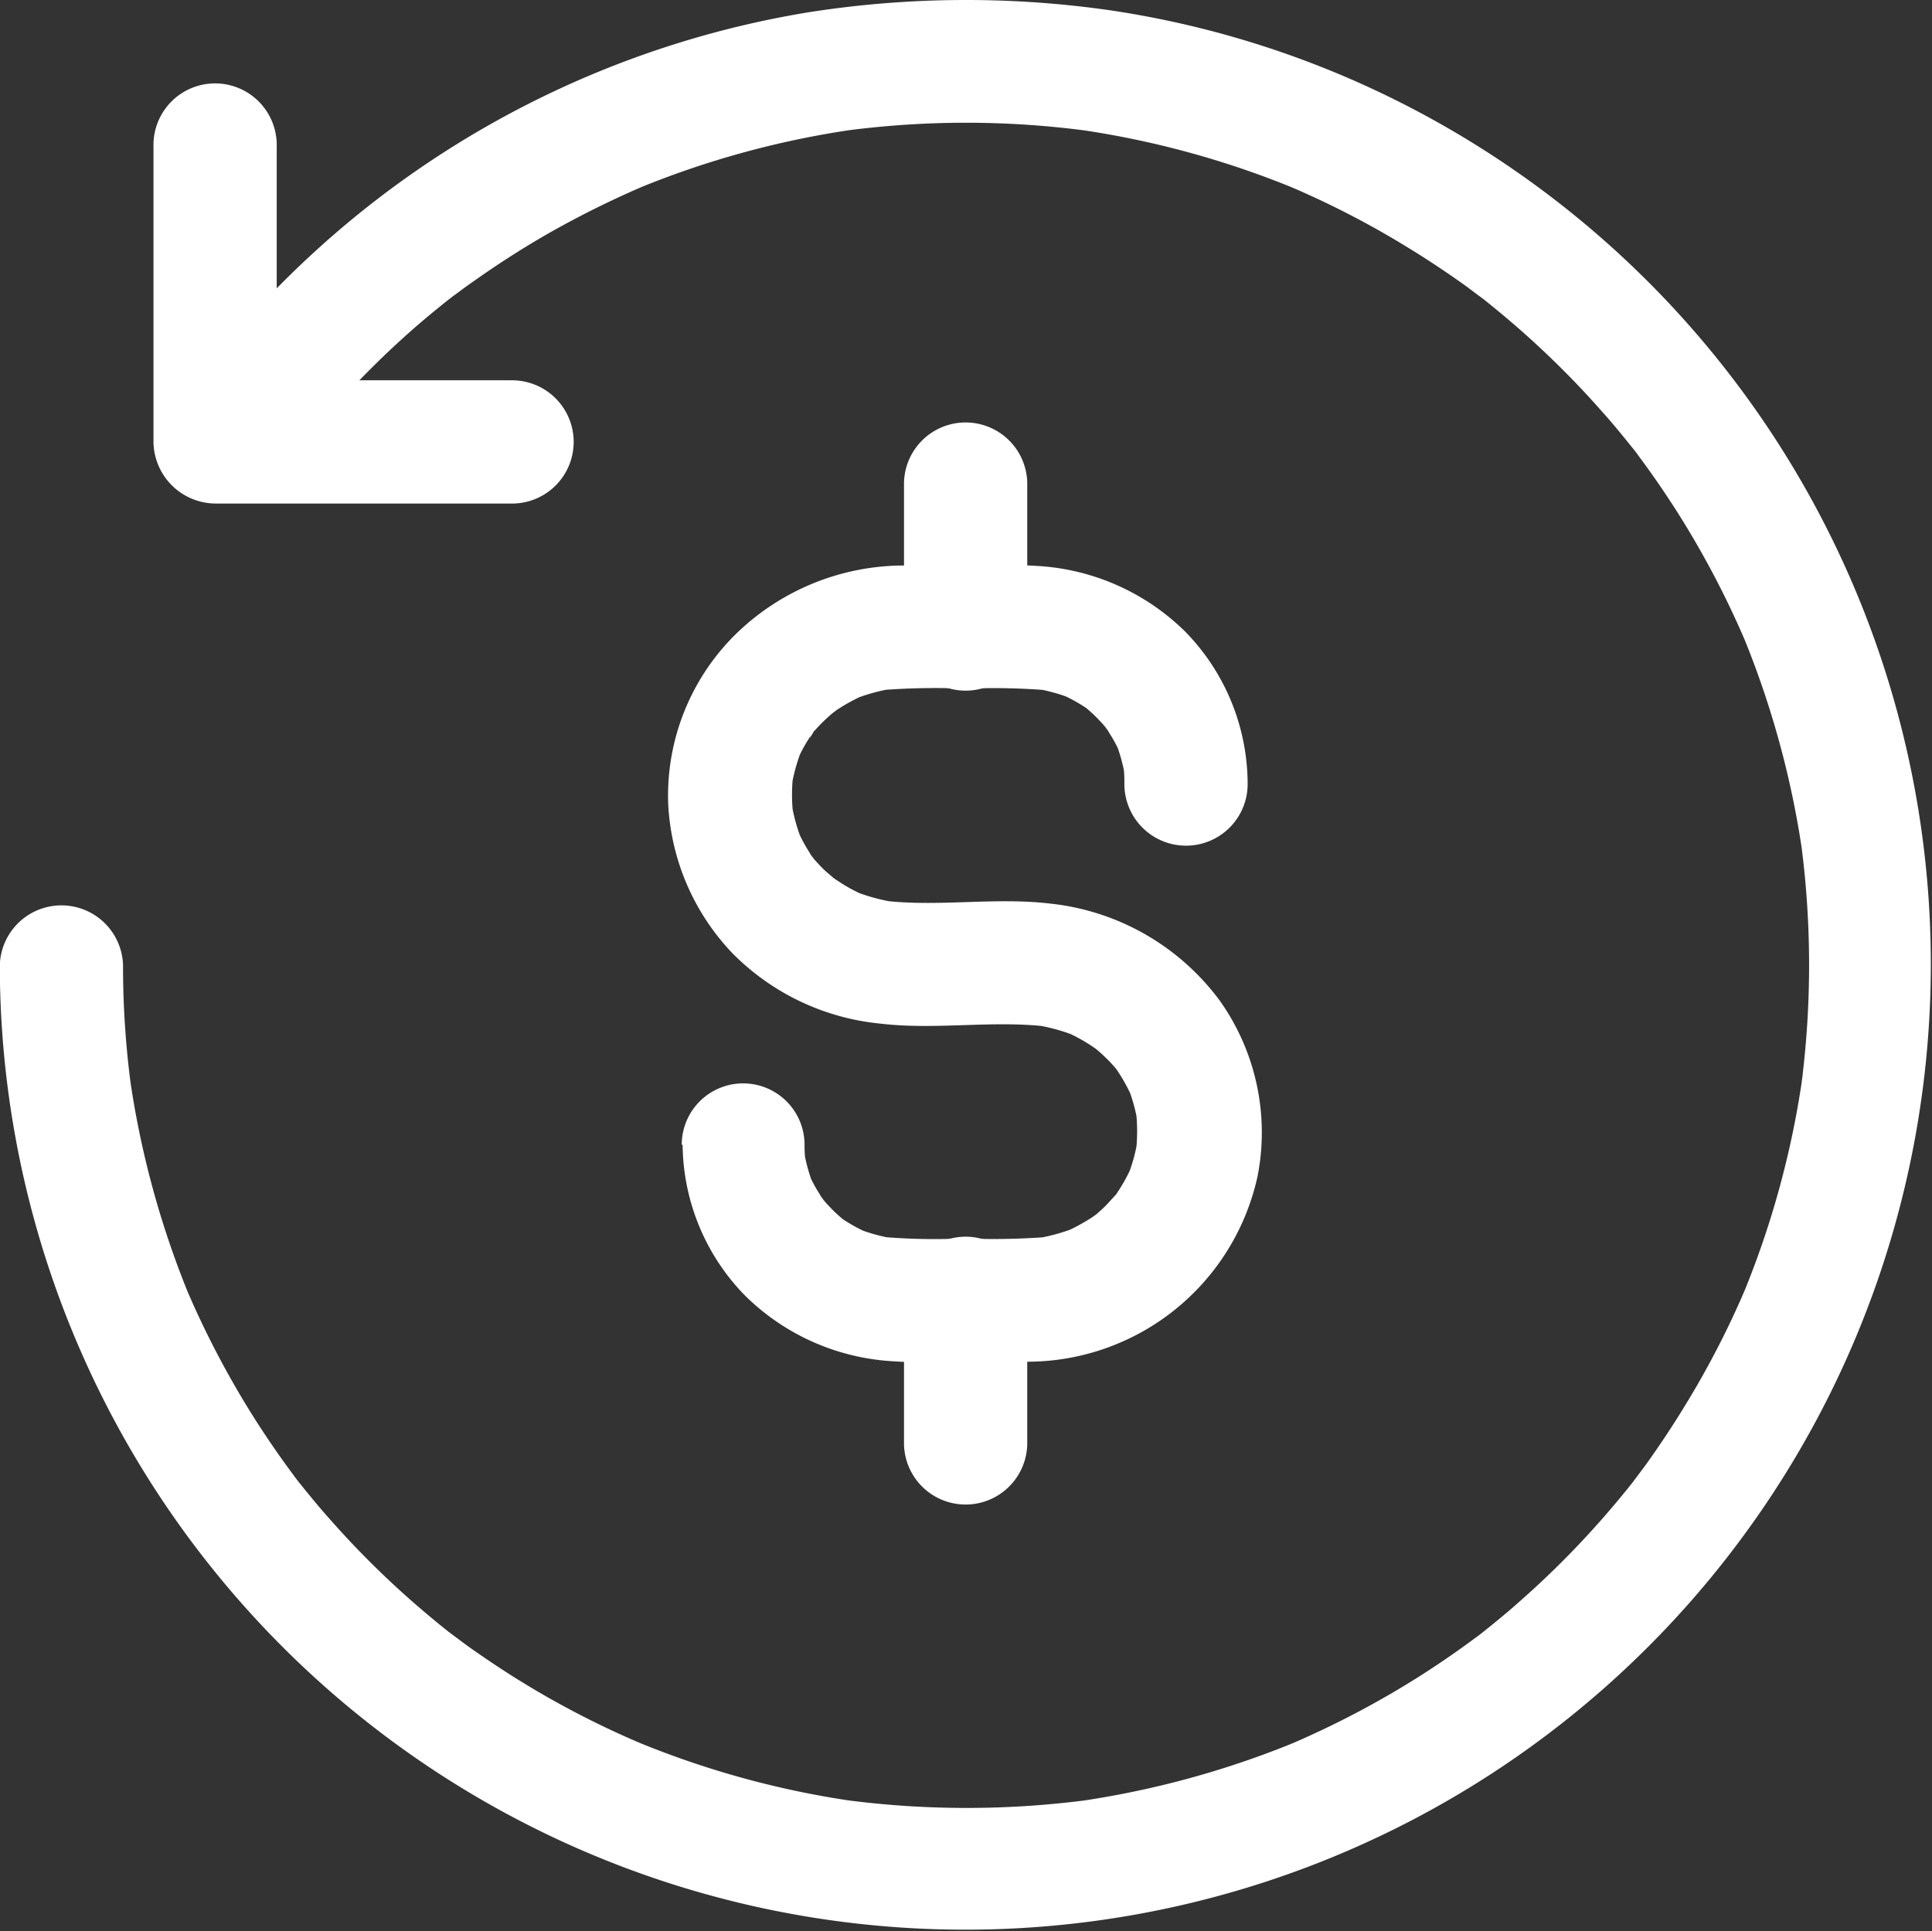 <svg xmlns="http://www.w3.org/2000/svg" width="41.061" height="41.052" viewBox="0 0 41.061 41.052">
    <rect x="0" y="0" width="41.061" height="41.052" fill="#333333" stroke="none"/>
    <defs>
        <style>
            .cls-1{fill:#fff}
        </style>
    </defs>
    <g id="np_refund_3235187_000000" transform="translate(-4.059 -4.105)">
        <path id="Path_126" d="M10.311 13.789a19.516 19.516 0 0 1 2.616-2.767c.241-.206.485-.407.73-.6.171-.136-.248.189-.031.026.061-.049.122-.091.183-.136.131-.1.262-.192.4-.288.527-.37 1.074-.716 1.633-1.03a20.4 20.4 0 0 1 1.952-.957l-.314.131a19.324 19.324 0 0 1 4.91-1.336l-.349.049a19.524 19.524 0 0 1 5.165.009l-.349-.049a19.3 19.3 0 0 1 4.875 1.336l-.314-.131a18.965 18.965 0 0 1 2.562 1.32c.407.248.807.515 1.2.794.091.066.183.136.276.206.049.035.091.07.136.1.189.14-.265-.21-.084-.066s.388.311.576.471a19.224 19.224 0 0 1 2.039 2c.154.171.3.346.445.524.073.087.143.178.215.265s.2.262-.066-.084c.049.061.091.122.14.183.288.384.559.777.817 1.179a19.405 19.405 0 0 1 1.505 2.86l-.131-.314a19.507 19.507 0 0 1 1.336 4.875c-.017-.119-.031-.23-.049-.349a19.77 19.77 0 0 1 0 5.217c.017-.119.031-.23.049-.349a19.3 19.3 0 0 1-1.336 4.875l.131-.314a18.966 18.966 0 0 1-1.323 2.567c-.248.407-.515.807-.794 1.2-.066.091-.136.183-.206.276-.035.049-.07.091-.1.136-.14.189.21-.265.066-.084s-.311.388-.471.576a19.224 19.224 0 0 1-2 2.039c-.171.154-.346.3-.524.445-.087.073-.178.143-.265.215s-.262.2.084-.066c-.061.049-.122.091-.183.14-.384.288-.777.559-1.179.817a19.4 19.4 0 0 1-2.86 1.505l.314-.131a19.507 19.507 0 0 1-4.875 1.336l.349-.049a19.77 19.77 0 0 1-5.217 0l.349.049a19.3 19.3 0 0 1-4.875-1.336l.314.131a18.965 18.965 0 0 1-2.583-1.318c-.407-.248-.807-.515-1.2-.794-.091-.066-.183-.136-.276-.206-.049-.035-.091-.07-.136-.1-.189-.14.265.21.084.066s-.388-.311-.576-.471a19.223 19.223 0 0 1-2.039-2c-.154-.171-.3-.346-.445-.524-.073-.087-.143-.178-.215-.265s-.2-.262.066.084c-.049-.061-.091-.122-.14-.183-.288-.384-.559-.777-.817-1.179a19.4 19.4 0 0 1-1.505-2.86l.131.314A19.507 19.507 0 0 1 6.8 26.884c.017.119.031.23.049.349a19.186 19.186 0 0 1-.175-2.61 1.31 1.31 0 0 0-2.619 0A20.52 20.52 0 1 0 32.9 5.846a20.3 20.3 0 0 0-5.287-1.528 21.563 21.563 0 0 0-6.394.052 20.458 20.458 0 0 0-10.891 5.479 19.675 19.675 0 0 0-1.872 2.087 1.438 1.438 0 0 0-.384.925 1.311 1.311 0 0 0 1.31 1.31 1.254 1.254 0 0 0 .929-.382z" class="cls-1"/>
        <path id="Path_127" d="M49.662 67.369V64.3a1.31 1.31 0 1 0-2.619 0v3.073a1.31 1.31 0 0 0 2.619 0z" class="cls-1" transform="translate(-23.771 -32.562)"/>
        <path id="Path_128" d="M49.662 28.594v-3.008a1.31 1.31 0 1 0-2.619 0v3.008a1.31 1.31 0 1 0 2.619 0z" class="cls-1" transform="translate(-23.771 -11.155)"/>
        <path id="Path_129" d="M36.135 43.31a4.642 4.642 0 0 0 1.323 3.2 4.861 4.861 0 0 0 3.157 1.4c.489.035.981.009 1.472.009h1.353a5.012 5.012 0 0 0 4.915-3.946 4.841 4.841 0 0 0-.8-3.723 5.156 5.156 0 0 0-3.611-2.069c-1.184-.14-2.392.079-3.571-.066l.349.049a4.049 4.049 0 0 1-.978-.262l.314.131a3.525 3.525 0 0 1-.615-.328c-.049-.031-.1-.066-.143-.1-.166-.113.218.183.1.084-.084-.079-.175-.148-.258-.227s-.143-.148-.215-.227-.166-.248.061.087c-.031-.049-.066-.091-.1-.14a3.547 3.547 0 0 1-.328-.6l.131.314a3.809 3.809 0 0 1-.248-.89c.017.119.031.23.049.349a3.715 3.715 0 0 1 0-.974c-.017.119-.031.23-.049.349a3.925 3.925 0 0 1 .241-.864l-.131.314a3.256 3.256 0 0 1 .328-.6c.026-.038.052-.073.079-.108-.189.3-.122.157-.056.079a2.827 2.827 0 0 1 .23-.248c.07-.07.148-.136.222-.2.183-.161-.2.143-.079.061.049-.031.091-.066.136-.1a4.069 4.069 0 0 1 .594-.323l-.314.131a3.982 3.982 0 0 1 1-.276l-.349.049a14.934 14.934 0 0 1 1.812-.031 14.005 14.005 0 0 1 1.755.035l-.349-.049a3.785 3.785 0 0 1 .856.23l-.314-.131a3.54 3.54 0 0 1 .559.293c.049.031.1.066.14.1.166.113-.222-.183-.108-.084.079.07.157.136.23.21s.131.136.192.206.157.244-.066-.087c.031.049.066.091.1.14a3.17 3.17 0 0 1 .3.545l-.131-.314a3.621 3.621 0 0 1 .227.829c-.017-.119-.031-.23-.049-.349a3.32 3.32 0 0 1 .026.416 1.31 1.31 0 1 0 2.619 0 4.642 4.642 0 0 0-1.323-3.2 4.868 4.868 0 0 0-3.157-1.4c-.471-.031-.952-.009-1.428-.009h-1.4a5.123 5.123 0 0 0-3.593 1.481 4.818 4.818 0 0 0-1.414 3.583 4.951 4.951 0 0 0 1.362 3.174 5.113 5.113 0 0 0 3.152 1.5c1.184.14 2.392-.079 3.571.066l-.349-.049a4.024 4.024 0 0 1 1 .276l-.314-.131a3.686 3.686 0 0 1 .594.323c.038.026.073.052.108.073.2.14-.189-.157-.079-.061.084.073.171.143.248.222a2.8 2.8 0 0 1 .21.222c.026.031.171.215.026.026s-.014-.014.017.031a3.961 3.961 0 0 1 .328.6l-.131-.314a3.511 3.511 0 0 1 .241.864c-.017-.119-.031-.23-.049-.349a3.79 3.79 0 0 1 0 .974c.017-.119.031-.23.049-.349a3.558 3.558 0 0 1-.248.89l.131-.314a3.6 3.6 0 0 1-.328.6c-.017.026-.079.136-.1.14.009 0 .241-.283.079-.108-.079.084-.154.171-.23.248s-.154.14-.23.21c-.171.154.276-.192.084-.066-.049.031-.091.066-.143.1a4.324 4.324 0 0 1-.615.328l.314-.131a4.216 4.216 0 0 1-.978.262l.349-.049a15.139 15.139 0 0 1-1.781.031 13.431 13.431 0 0 1-1.777-.035l.349.049a3.785 3.785 0 0 1-.856-.23l.314.131a3.54 3.54 0 0 1-.559-.293c-.049-.031-.1-.066-.14-.1-.166-.113.222.183.108.084-.079-.07-.157-.136-.23-.21s-.131-.136-.192-.206-.157-.244.066.087c-.031-.049-.066-.091-.1-.14a3.17 3.17 0 0 1-.3-.545l.131.314a3.621 3.621 0 0 1-.227-.829c.017.119.031.23.049.349a3.32 3.32 0 0 1-.026-.416 1.305 1.305 0 1 0-2.61 0z" class="cls-1" transform="translate(-17.568 -14.87)"/>
        <path id="Path_130" d="M18.938 14.425h-6.273l1.31 1.31V9.461a1.31 1.31 0 1 0-2.619 0v6.274a1.327 1.327 0 0 0 1.31 1.31h6.274a1.31 1.31 0 1 0 0-2.619z" class="cls-1" transform="translate(-4.035 -2.237)"/>
    </g>
</svg>
